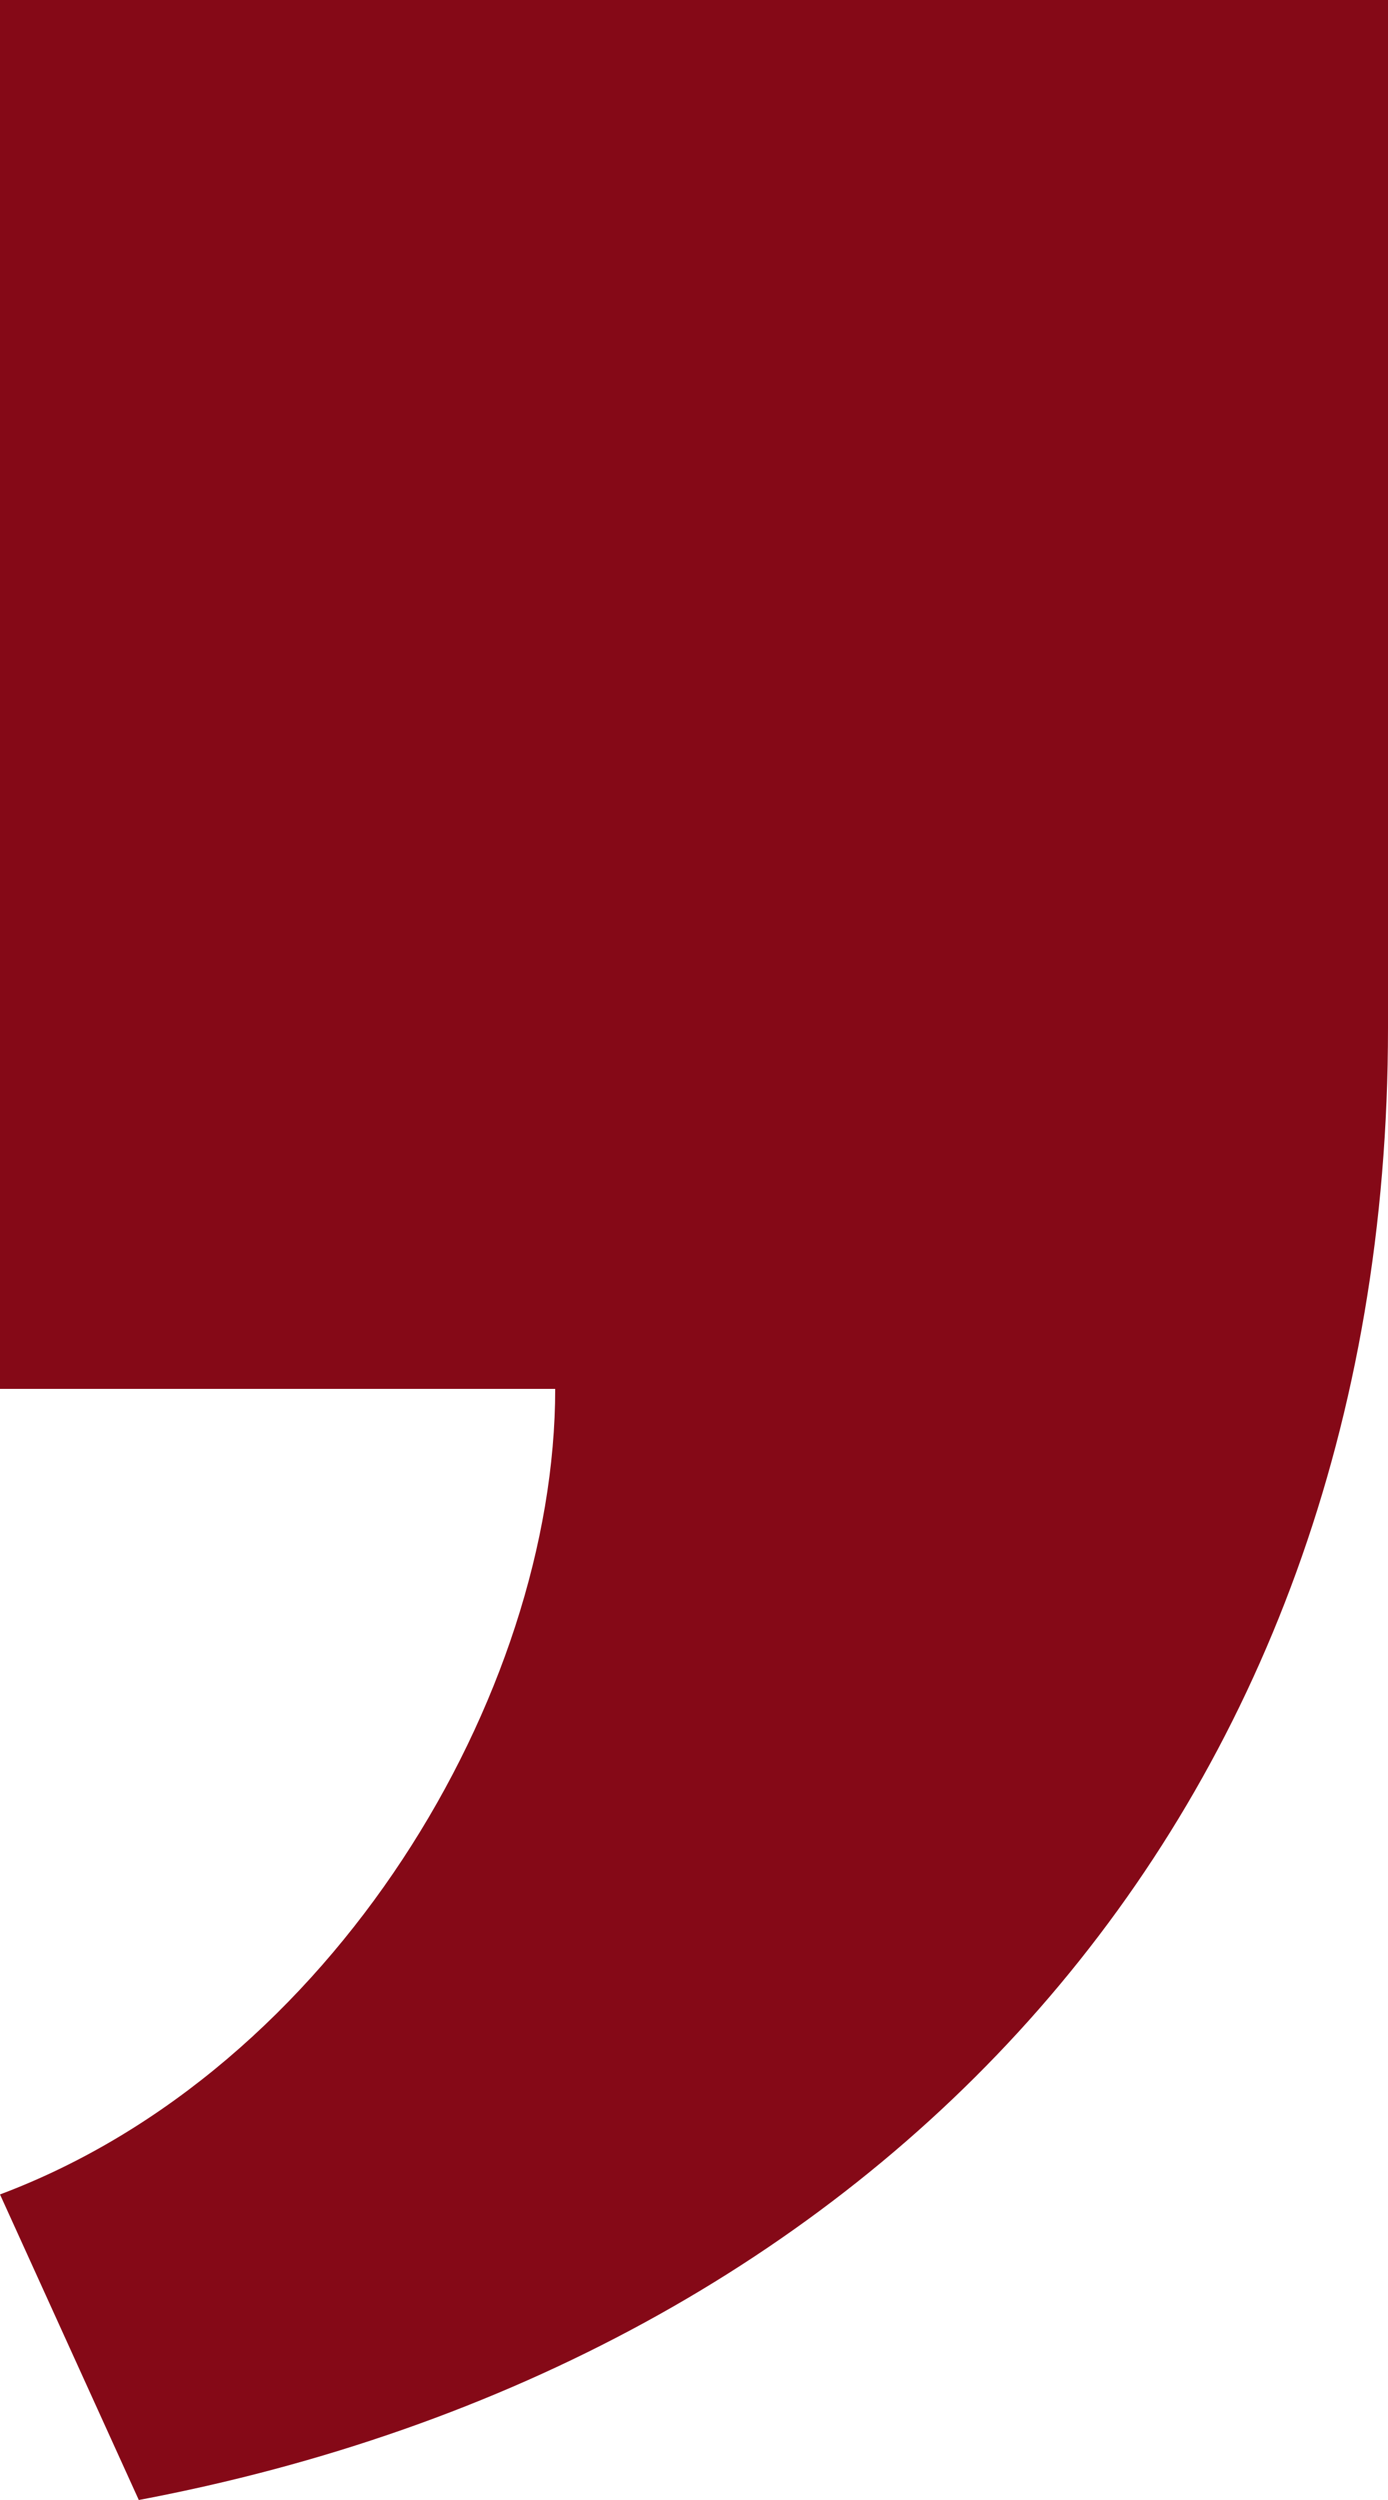 <?xml version="1.0" encoding="UTF-8" standalone="no"?>
<svg
   viewBox="0 0 10 18"
   width="10"
   height="18"
   xmlns="http://www.w3.org/2000/svg"
>
<path
   d="M 10,0 V 7.4 C 10,13.1 6.3,17 1,18 L 0,15.8 C 2.4,14.9 4,12.2 4,10 H 0 V 0 c 0,0 10,0 10,0 z"
   fill="#850917"
   />
</svg>
